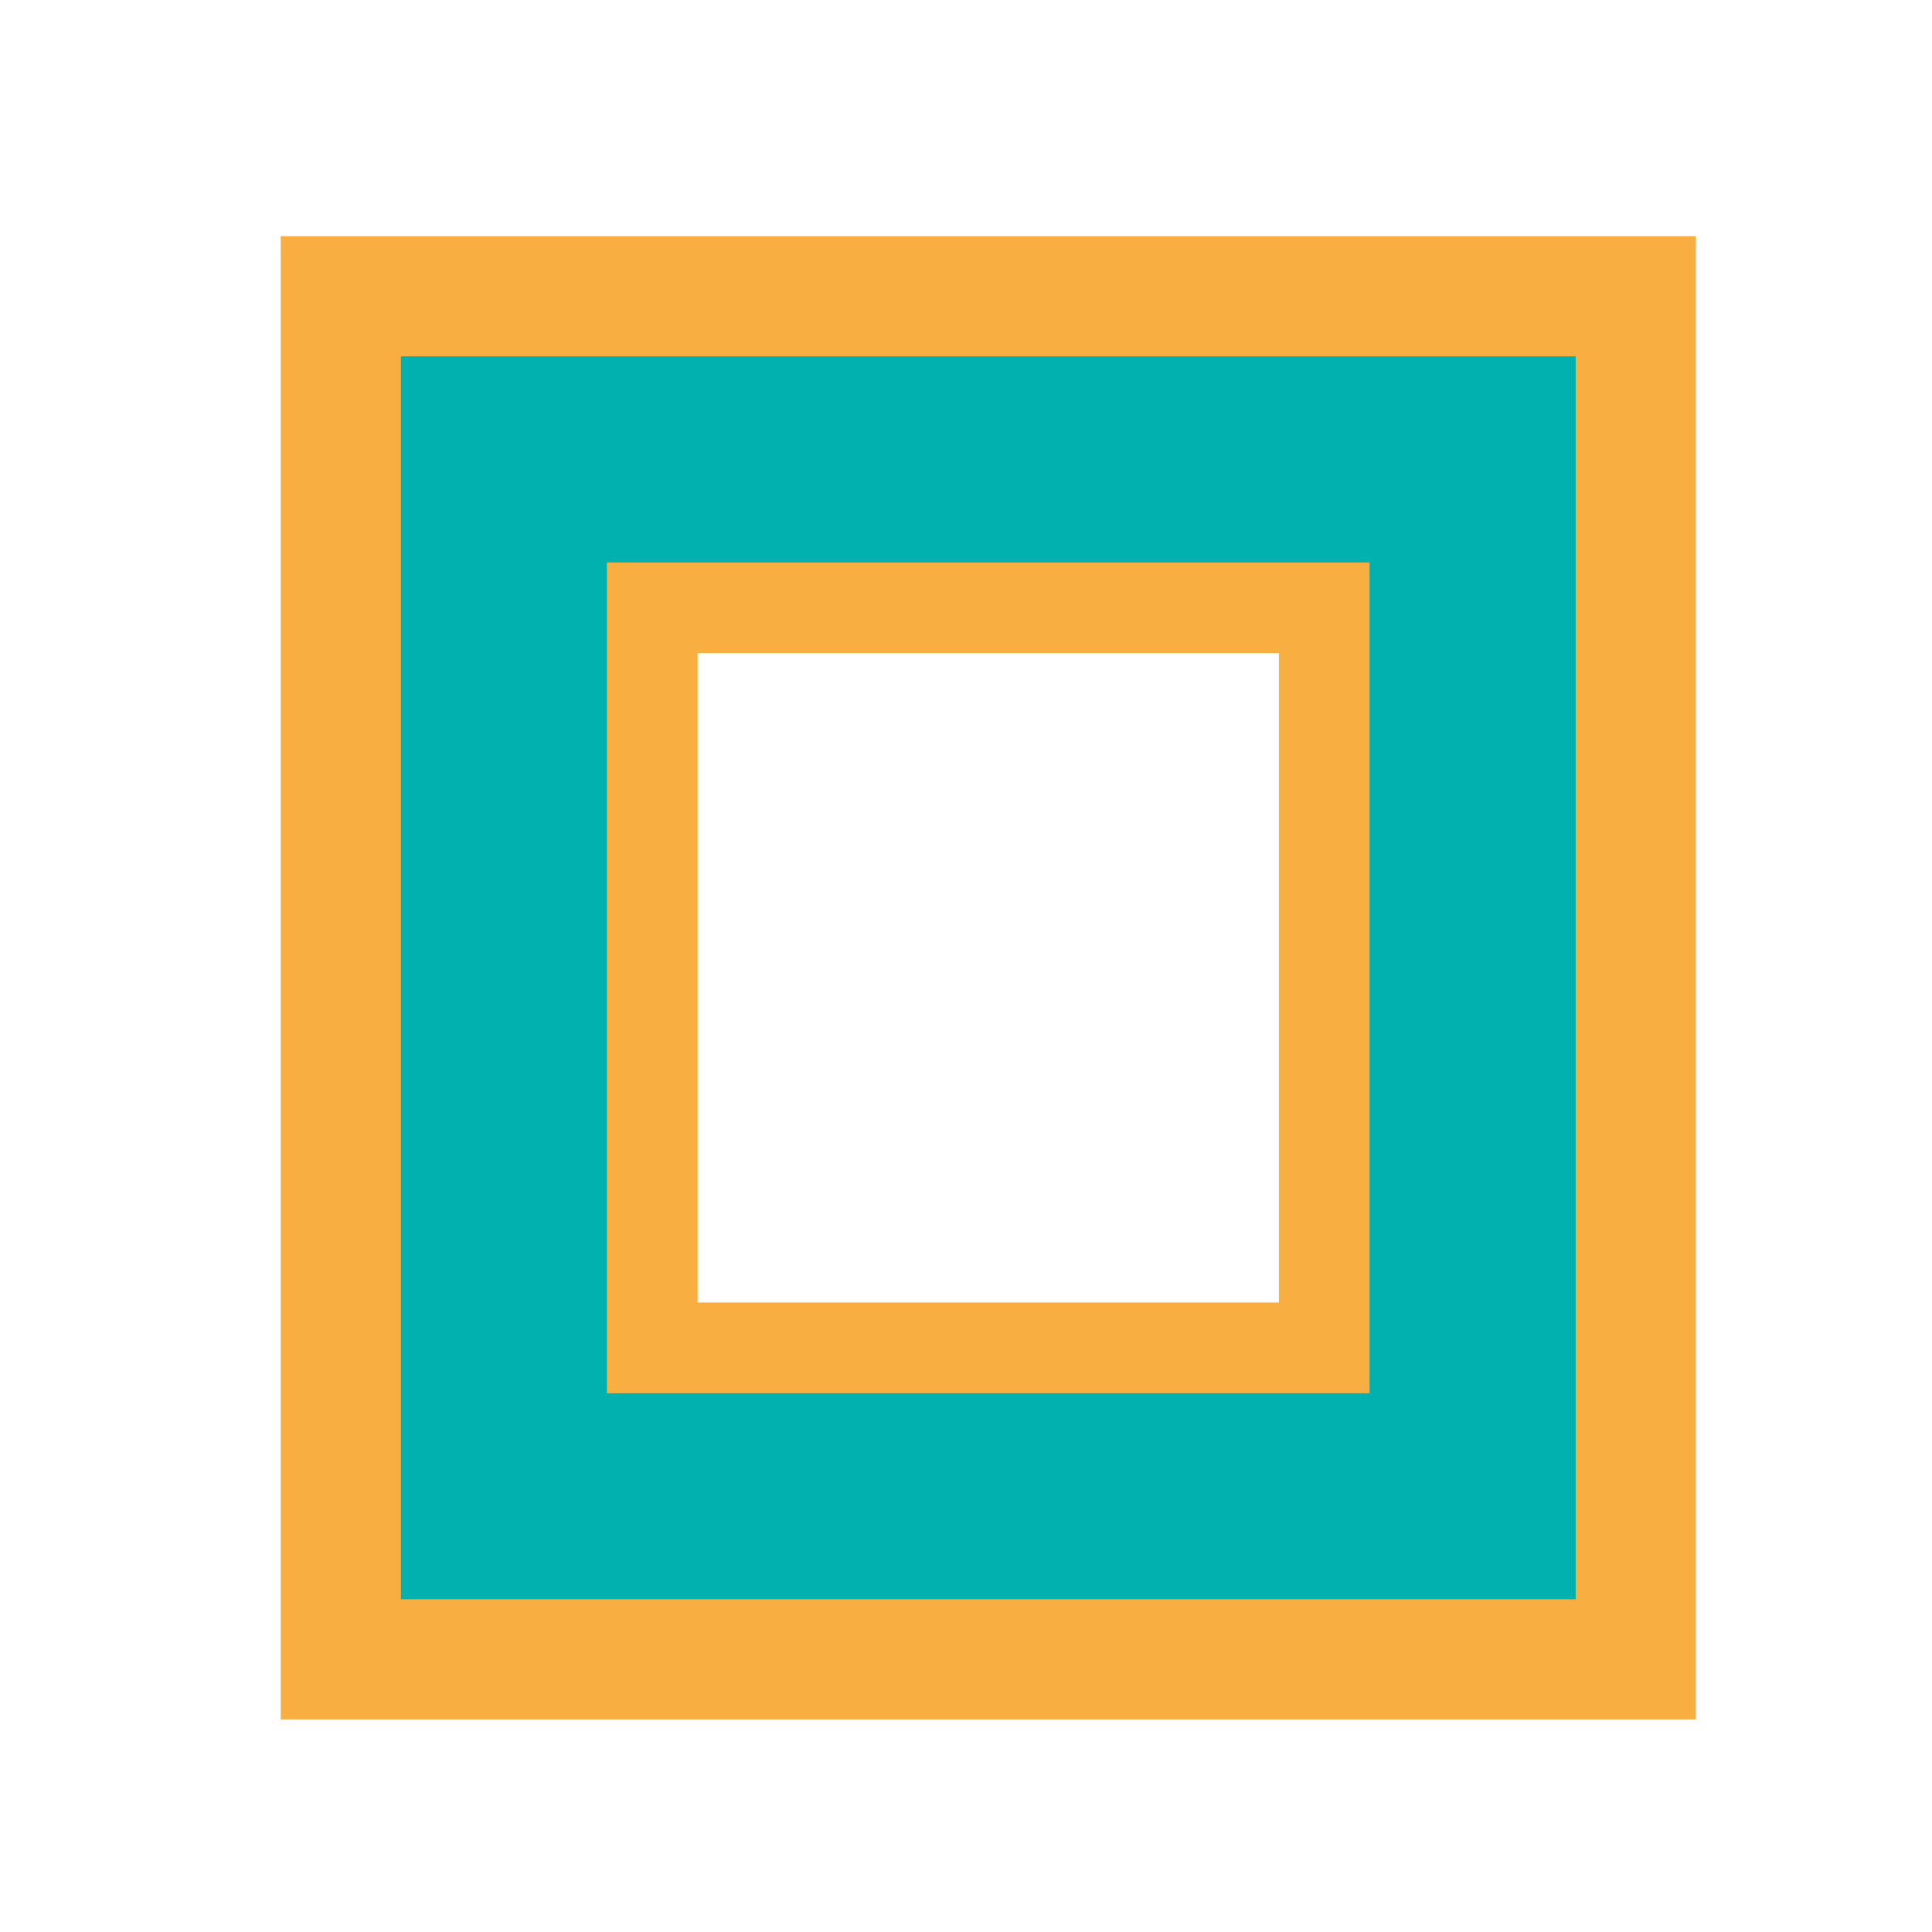 <?xml version="1.0" encoding="UTF-8" standalone="no"?>
<!-- Created with Inkscape (http://www.inkscape.org/) -->

<svg
   xmlns:dc="http://purl.org/dc/elements/1.1/"
   xmlns:cc="http://creativecommons.org/ns#"
   xmlns:rdf="http://www.w3.org/1999/02/22-rdf-syntax-ns#"
   xmlns:svg="http://www.w3.org/2000/svg"
   xmlns="http://www.w3.org/2000/svg"
   xmlns:sodipodi="http://sodipodi.sourceforge.net/DTD/sodipodi-0.dtd"
   xmlns:inkscape="http://www.inkscape.org/namespaces/inkscape"
   width="15mm"
   height="15mm"
   viewBox="0 0 15 15"
   version="1.1"
   id="svg8"
   sodipodi:docname="favicon.svg"
   inkscape:version="0.92.4 (5da689c313, 2019-01-14)">
  <defs
     id="defs2" />
  <sodipodi:namedview
     id="base"
     pagecolor="#ffffff"
     bordercolor="#666666"
     borderopacity="1.0"
     inkscape:pageopacity="0.0"
     inkscape:pageshadow="2"
     inkscape:zoom="10.601691"
     inkscape:cx="4.5824295"
     inkscape:cy="27.258523"
     inkscape:document-units="mm"
     inkscape:current-layer="layer1"
     showgrid="true"
     inkscape:window-width="1920"
     inkscape:window-height="1017"
     inkscape:window-x="-8"
     inkscape:window-y="-8"
     inkscape:window-maximized="1">
    <inkscape:grid
       type="xygrid"
       id="grid10" />
  </sodipodi:namedview>
  <g
     inkscape:label="Layer 1"
     inkscape:groupmode="layer"
     id="layer1"
     transform="translate(0,-282)">
    <rect
       id="rect12"
       width="8.467"
       height="8.996"
       x="3.44"
       y="285.094"
       style="fill:none;stroke:#00B1B0;stroke-width:0.868;stroke-miterlimit:4;stroke-dasharray:none;stroke-opacity:1" />
    <rect
       style="fill:none;stroke:#F9AE42;stroke-width:0.933;stroke-miterlimit:4;stroke-dasharray:none;stroke-opacity:1"
       id="rect836"
       width="10.054"
       height="10.583"
       x="2.646"
       y="284.3" />
    <rect
       style="fill:none;stroke:#F9AE42;stroke-width:0.779;stroke-miterlimit:4;stroke-dasharray:none;stroke-opacity:1"
       id="rect840"
       width="5.292"
       height="5.821"
       x="5.027"
       y="286.681"
       inkscape:export-xdpi="85.258743"
       inkscape:export-ydpi="85.258743" />
    <rect
       style="fill:none;stroke:#00B1B0;stroke-width:0.958;stroke-miterlimit:4;stroke-dasharray:none;stroke-opacity:1"
       id="rect819"
       width="6.879"
       height="7.408"
       x="4.233"
       y="285.888" />
  </g>
</svg>
